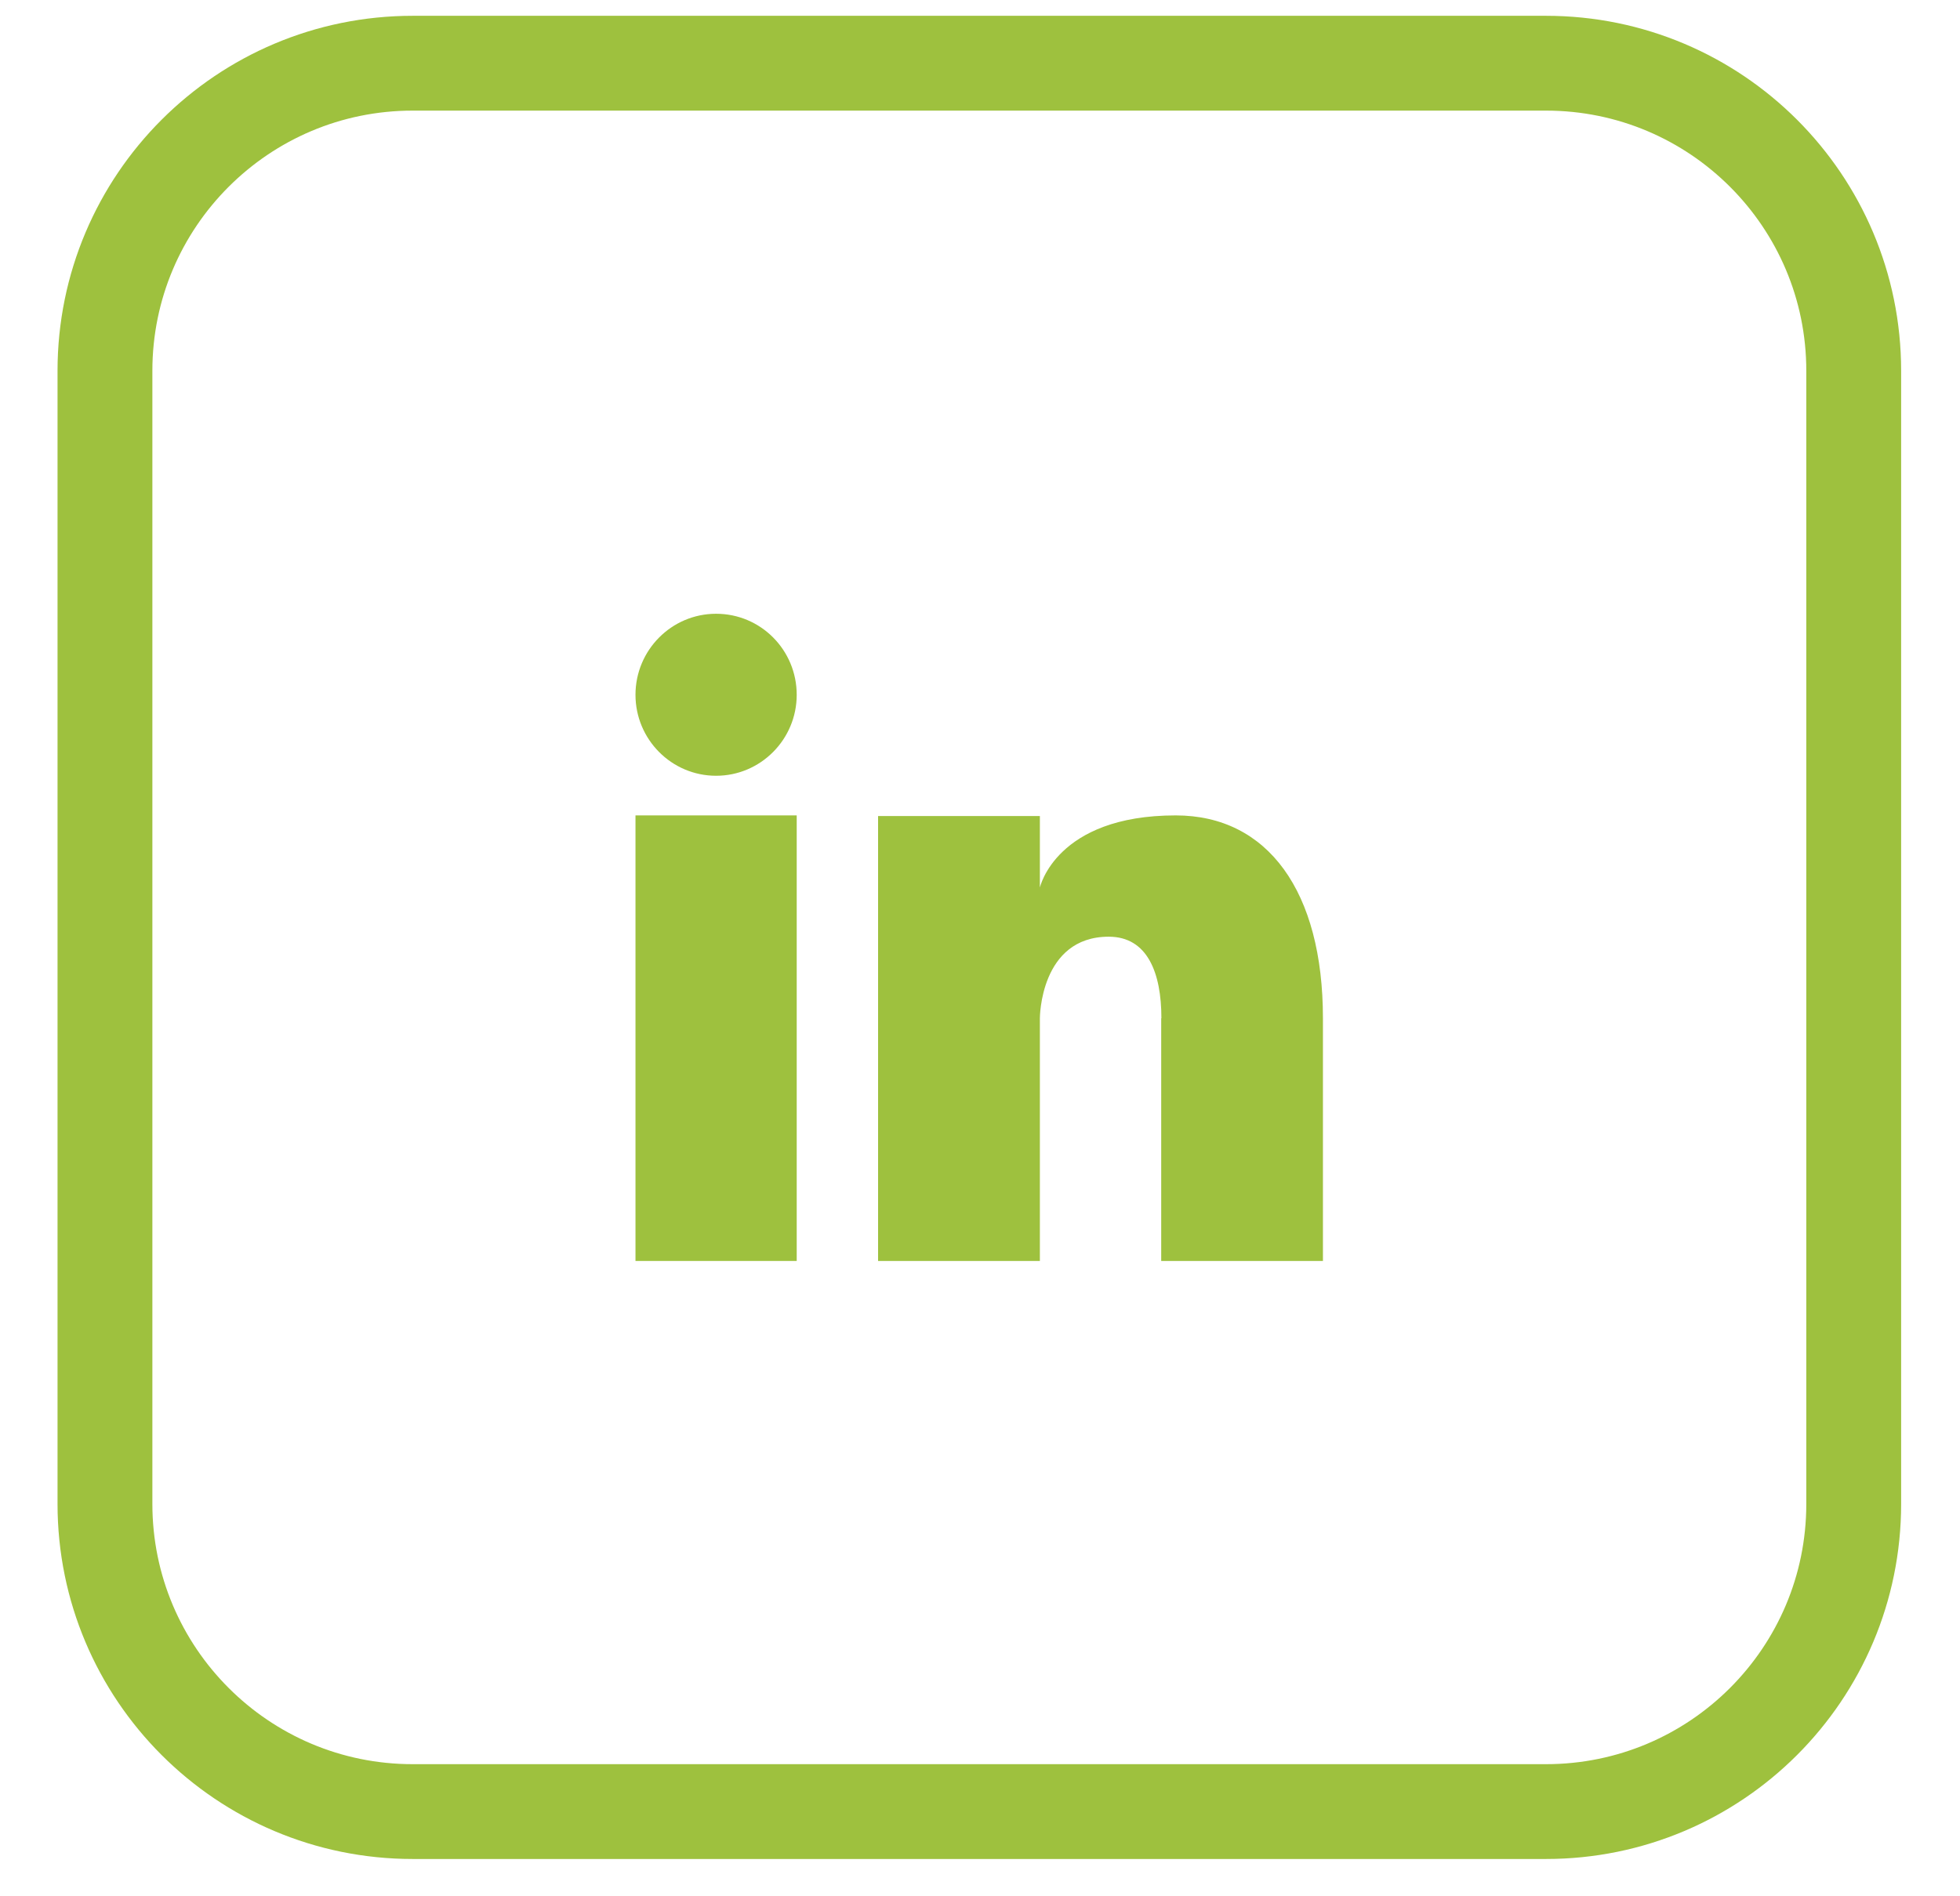 <?xml version="1.0" encoding="UTF-8"?>
<svg xmlns="http://www.w3.org/2000/svg" width="31" height="30" viewBox="0 0 31 30" fill="none">
  <path d="M24.452 1H6.527C3.839 1 1.66 3.179 1.66 5.867V23.792C1.66 26.48 3.839 28.66 6.527 28.66H24.452C27.14 28.66 29.319 26.48 29.319 23.792V5.867C29.319 3.179 27.14 1 24.452 1Z" stroke="#9EC13E" stroke-width="1.5" stroke-miterlimit="10"></path>
  <path fill-rule="evenodd" clip-rule="evenodd" d="M18.369 16.109C18.369 15.391 18.149 14.819 17.536 14.819C16.447 14.819 16.447 16.109 16.447 16.109V19.949H13.888V12.91H16.447V14.042C16.447 14.042 16.698 12.9 18.595 12.9C20.055 12.9 20.924 14.107 20.924 16.109V19.949H18.366V16.109H18.369Z" fill="#9EC13E"></path>
  <path d="M12.601 12.9H10.051V19.949H12.601V12.9Z" fill="#9EC13E"></path>
  <path fill-rule="evenodd" clip-rule="evenodd" d="M11.326 12.273C10.621 12.273 10.051 11.697 10.051 10.992C10.051 10.286 10.621 9.71 11.326 9.71C12.032 9.71 12.601 10.283 12.601 10.992C12.601 11.7 12.028 12.273 11.326 12.273Z" fill="#9EC13E"></path>
</svg>
